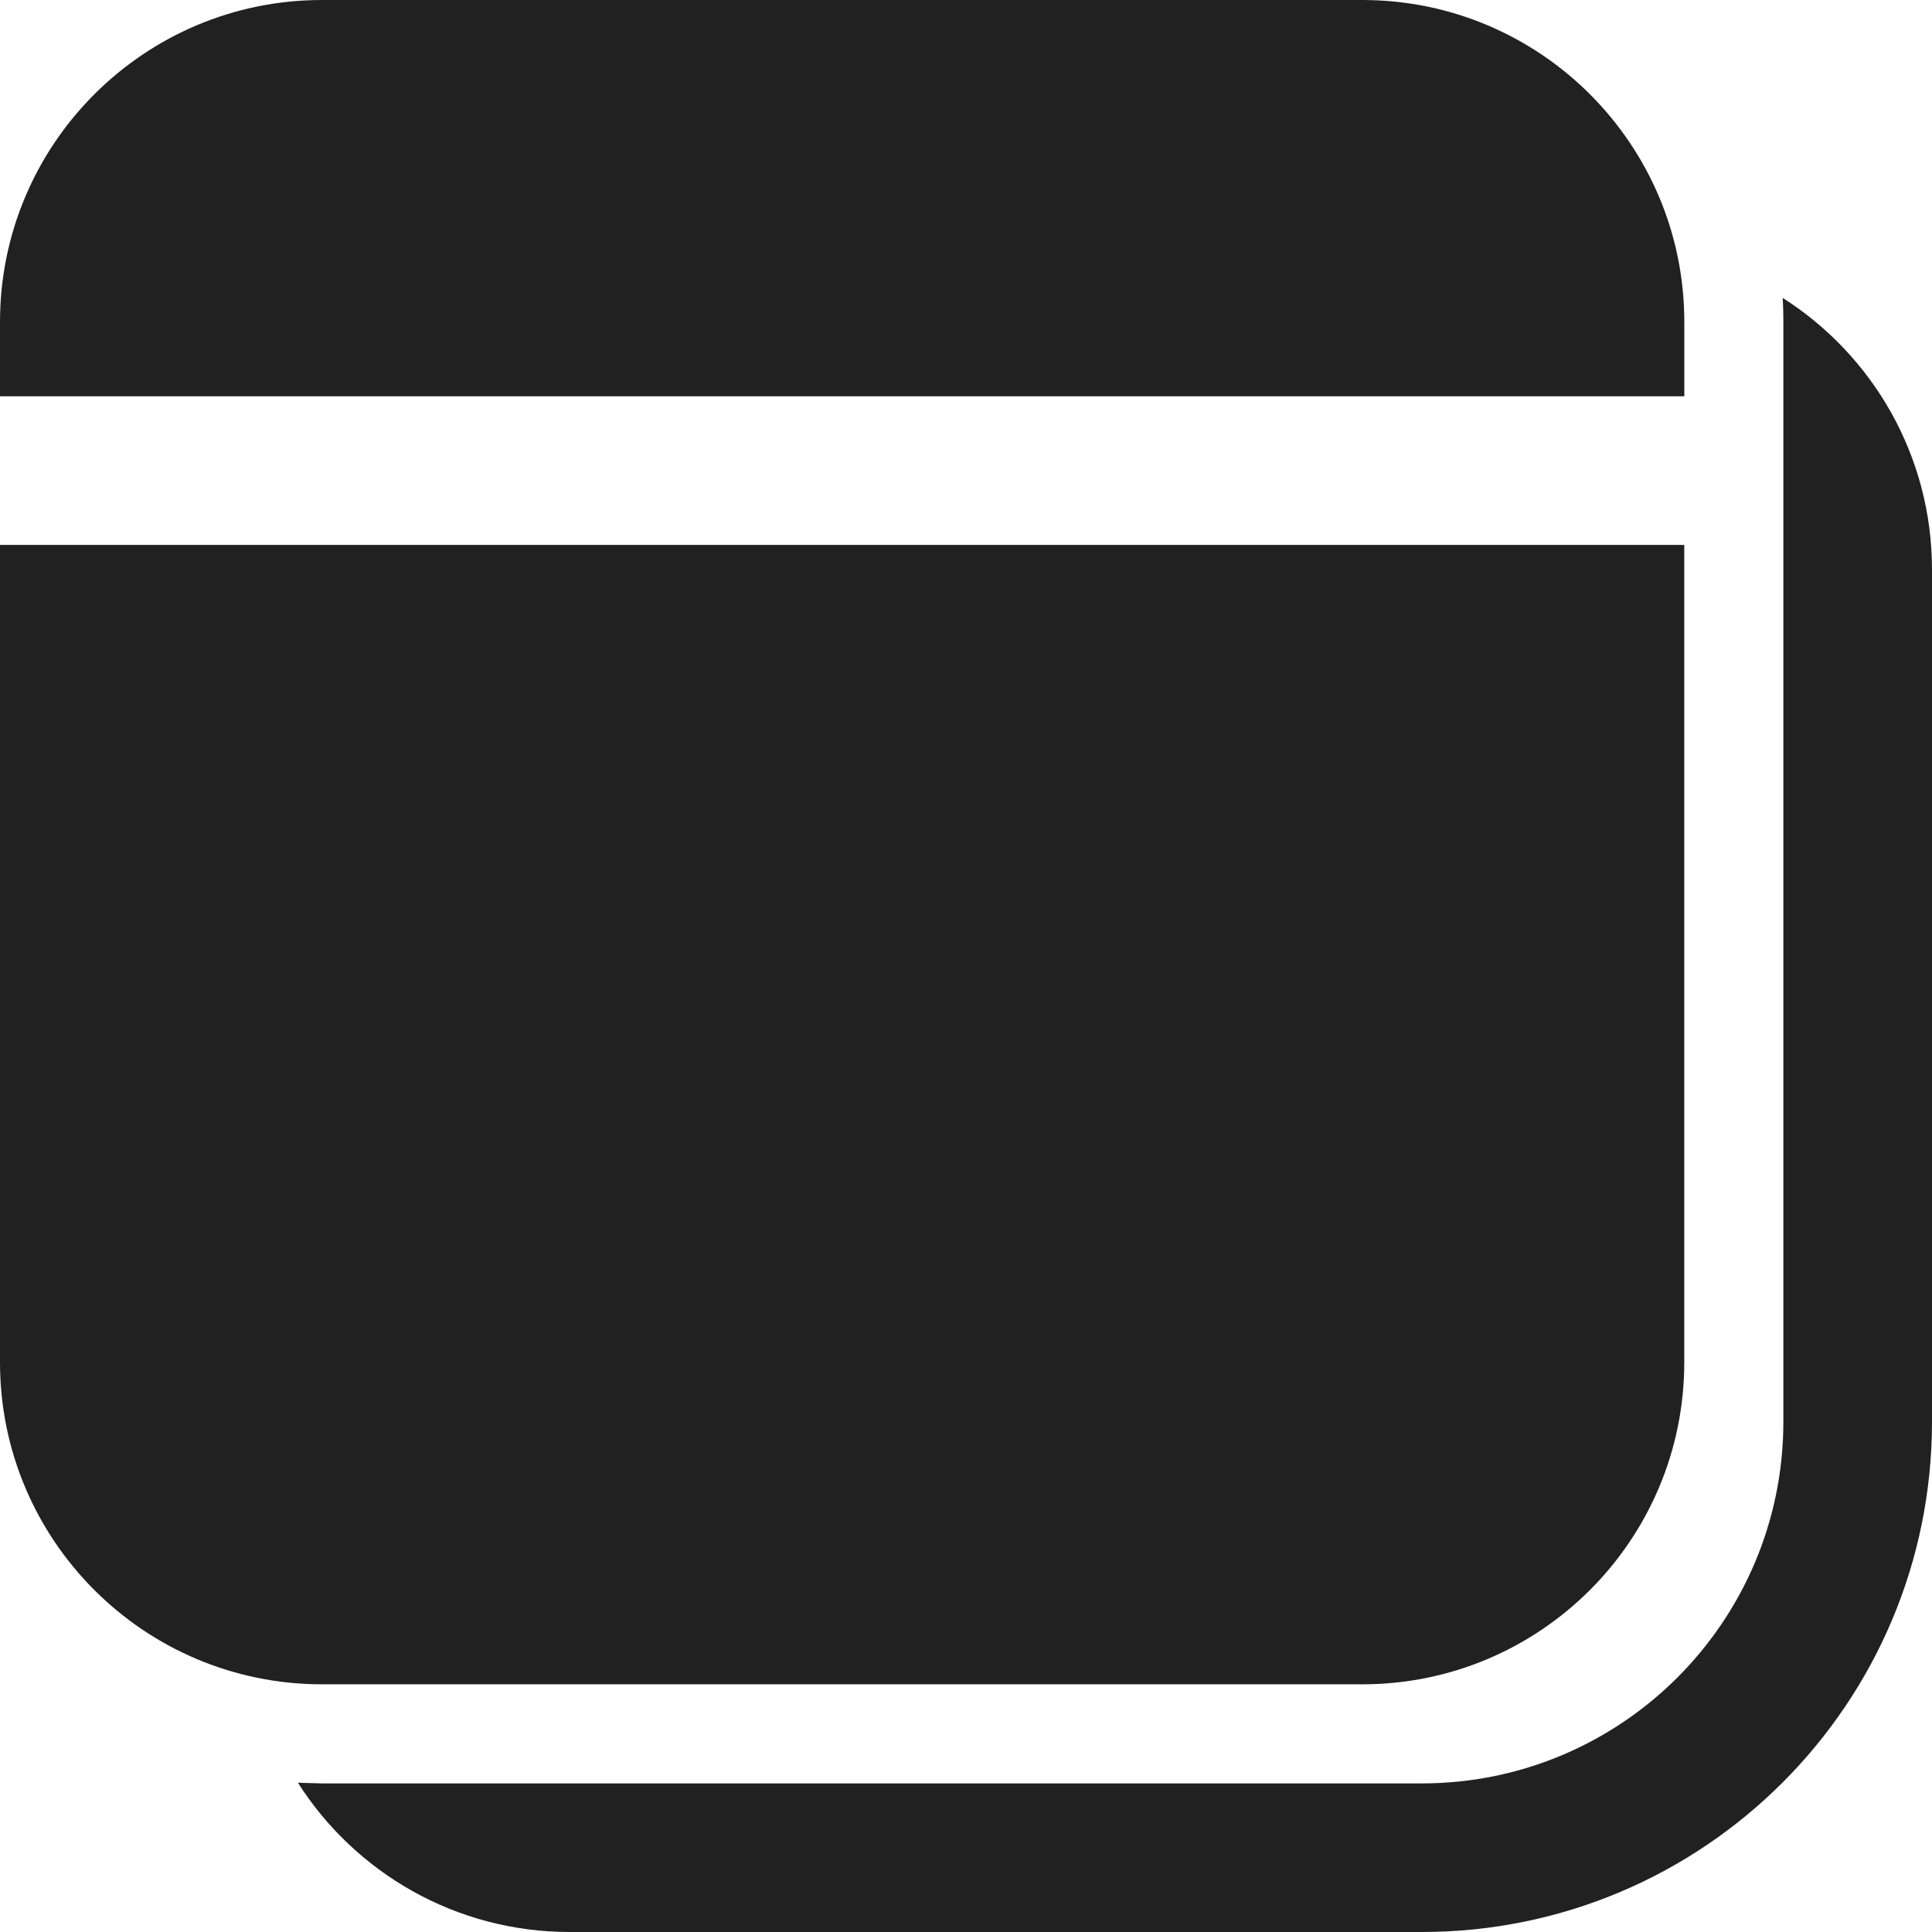 <?xml version="1.0" encoding="utf-8"?>
<!-- Generator: Adobe Illustrator 27.2.0, SVG Export Plug-In . SVG Version: 6.00 Build 0)  -->
<svg version="1.1" id="Layer_1" xmlns="http://www.w3.org/2000/svg" xmlns:xlink="http://www.w3.org/1999/xlink" x="0px" y="0px"
	 viewBox="0 0 512 512" style="enable-background:new 0 0 512 512;" xml:space="preserve">
<style type="text/css">
	.st0{fill:#212121;}
</style>
<g>
	<path class="st0" d="M472.44,78.95l0.13,3.19l0.04,3.19v291.45c0,52.93-42.91,95.84-95.84,95.84H85.33l-6.38-0.18
		C94.07,496.21,120.68,512,150.97,512h225.81C451.46,512,512,451.46,512,376.78V150.97C512,120.69,496.23,94.09,472.44,78.95z
		 M0,144.41v216.62c0,47.13,38.21,85.33,85.33,85.33h275.69c47.13,0,85.33-38.21,85.33-85.33V144.41H0z M85.33,0
		C38.21,0,0,38.21,0,85.33v19.69h446.36V85.33C446.36,38.21,408.15,0,361.03,0H85.33z"/>
</g>
</svg>
